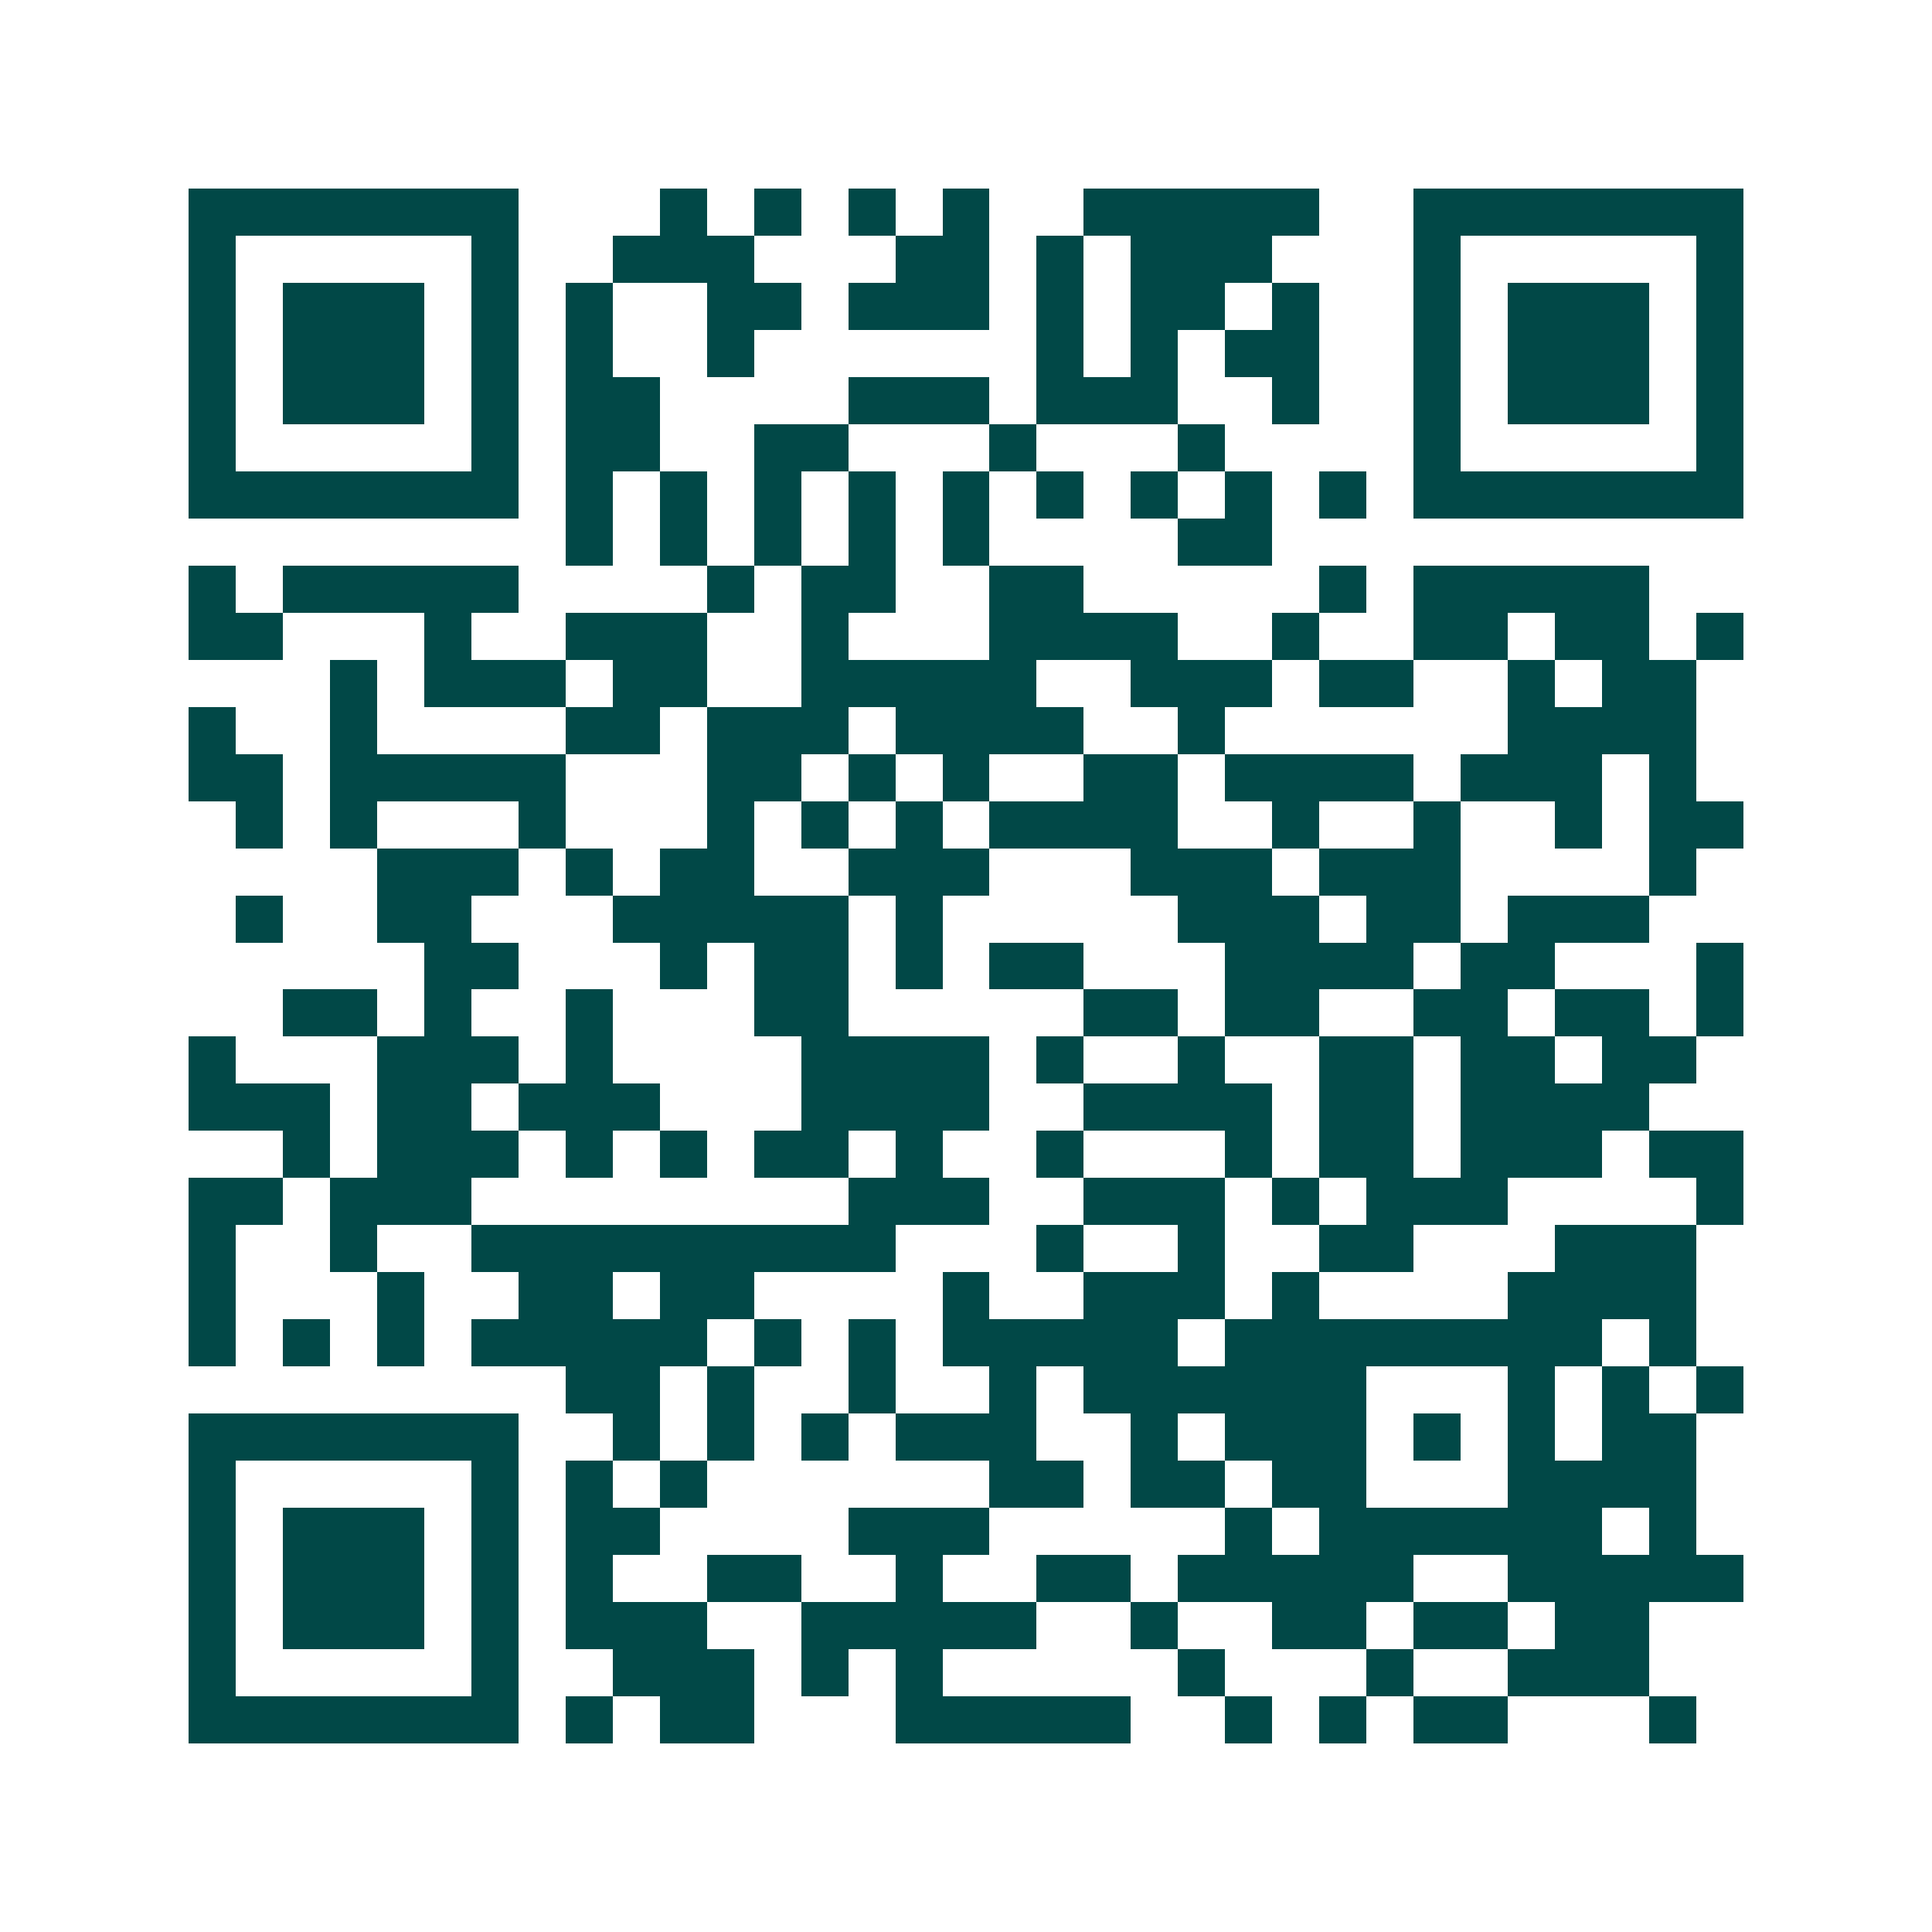 <svg xmlns="http://www.w3.org/2000/svg" width="200" height="200" viewBox="0 0 41 41" shape-rendering="crispEdges"><path fill="#ffffff" d="M0 0h41v41H0z"/><path stroke="#014847" d="M4 4.5h7m3 0h1m1 0h1m1 0h1m1 0h1m2 0h5m2 0h7M4 5.5h1m5 0h1m2 0h3m3 0h2m1 0h1m1 0h3m3 0h1m5 0h1M4 6.5h1m1 0h3m1 0h1m1 0h1m2 0h2m1 0h3m1 0h1m1 0h2m1 0h1m2 0h1m1 0h3m1 0h1M4 7.5h1m1 0h3m1 0h1m1 0h1m2 0h1m6 0h1m1 0h1m1 0h2m2 0h1m1 0h3m1 0h1M4 8.5h1m1 0h3m1 0h1m1 0h2m4 0h3m1 0h3m2 0h1m2 0h1m1 0h3m1 0h1M4 9.5h1m5 0h1m1 0h2m2 0h2m3 0h1m3 0h1m4 0h1m5 0h1M4 10.5h7m1 0h1m1 0h1m1 0h1m1 0h1m1 0h1m1 0h1m1 0h1m1 0h1m1 0h1m1 0h7M12 11.5h1m1 0h1m1 0h1m1 0h1m1 0h1m4 0h2M4 12.5h1m1 0h5m4 0h1m1 0h2m2 0h2m5 0h1m1 0h5M4 13.5h2m3 0h1m2 0h3m2 0h1m3 0h4m2 0h1m2 0h2m1 0h2m1 0h1M7 14.5h1m1 0h3m1 0h2m2 0h5m2 0h3m1 0h2m2 0h1m1 0h2M4 15.5h1m2 0h1m4 0h2m1 0h3m1 0h4m2 0h1m6 0h4M4 16.5h2m1 0h5m3 0h2m1 0h1m1 0h1m2 0h2m1 0h4m1 0h3m1 0h1M5 17.5h1m1 0h1m3 0h1m3 0h1m1 0h1m1 0h1m1 0h4m2 0h1m2 0h1m2 0h1m1 0h2M8 18.5h3m1 0h1m1 0h2m2 0h3m3 0h3m1 0h3m4 0h1M5 19.5h1m2 0h2m3 0h5m1 0h1m5 0h3m1 0h2m1 0h3M9 20.5h2m3 0h1m1 0h2m1 0h1m1 0h2m3 0h4m1 0h2m3 0h1M6 21.5h2m1 0h1m2 0h1m3 0h2m5 0h2m1 0h2m2 0h2m1 0h2m1 0h1M4 22.5h1m3 0h3m1 0h1m4 0h4m1 0h1m2 0h1m2 0h2m1 0h2m1 0h2M4 23.5h3m1 0h2m1 0h3m3 0h4m2 0h4m1 0h2m1 0h4M6 24.5h1m1 0h3m1 0h1m1 0h1m1 0h2m1 0h1m2 0h1m3 0h1m1 0h2m1 0h3m1 0h2M4 25.5h2m1 0h3m8 0h3m2 0h3m1 0h1m1 0h3m4 0h1M4 26.5h1m2 0h1m2 0h9m3 0h1m2 0h1m2 0h2m3 0h3M4 27.5h1m3 0h1m2 0h2m1 0h2m4 0h1m2 0h3m1 0h1m4 0h4M4 28.5h1m1 0h1m1 0h1m1 0h5m1 0h1m1 0h1m1 0h5m1 0h8m1 0h1M12 29.5h2m1 0h1m2 0h1m2 0h1m1 0h6m3 0h1m1 0h1m1 0h1M4 30.5h7m2 0h1m1 0h1m1 0h1m1 0h3m2 0h1m1 0h3m1 0h1m1 0h1m1 0h2M4 31.5h1m5 0h1m1 0h1m1 0h1m6 0h2m1 0h2m1 0h2m3 0h4M4 32.5h1m1 0h3m1 0h1m1 0h2m4 0h3m5 0h1m1 0h6m1 0h1M4 33.5h1m1 0h3m1 0h1m1 0h1m2 0h2m2 0h1m2 0h2m1 0h5m2 0h5M4 34.5h1m1 0h3m1 0h1m1 0h3m2 0h5m2 0h1m2 0h2m1 0h2m1 0h2M4 35.5h1m5 0h1m2 0h3m1 0h1m1 0h1m5 0h1m3 0h1m2 0h3M4 36.5h7m1 0h1m1 0h2m3 0h5m2 0h1m1 0h1m1 0h2m3 0h1"/></svg>

